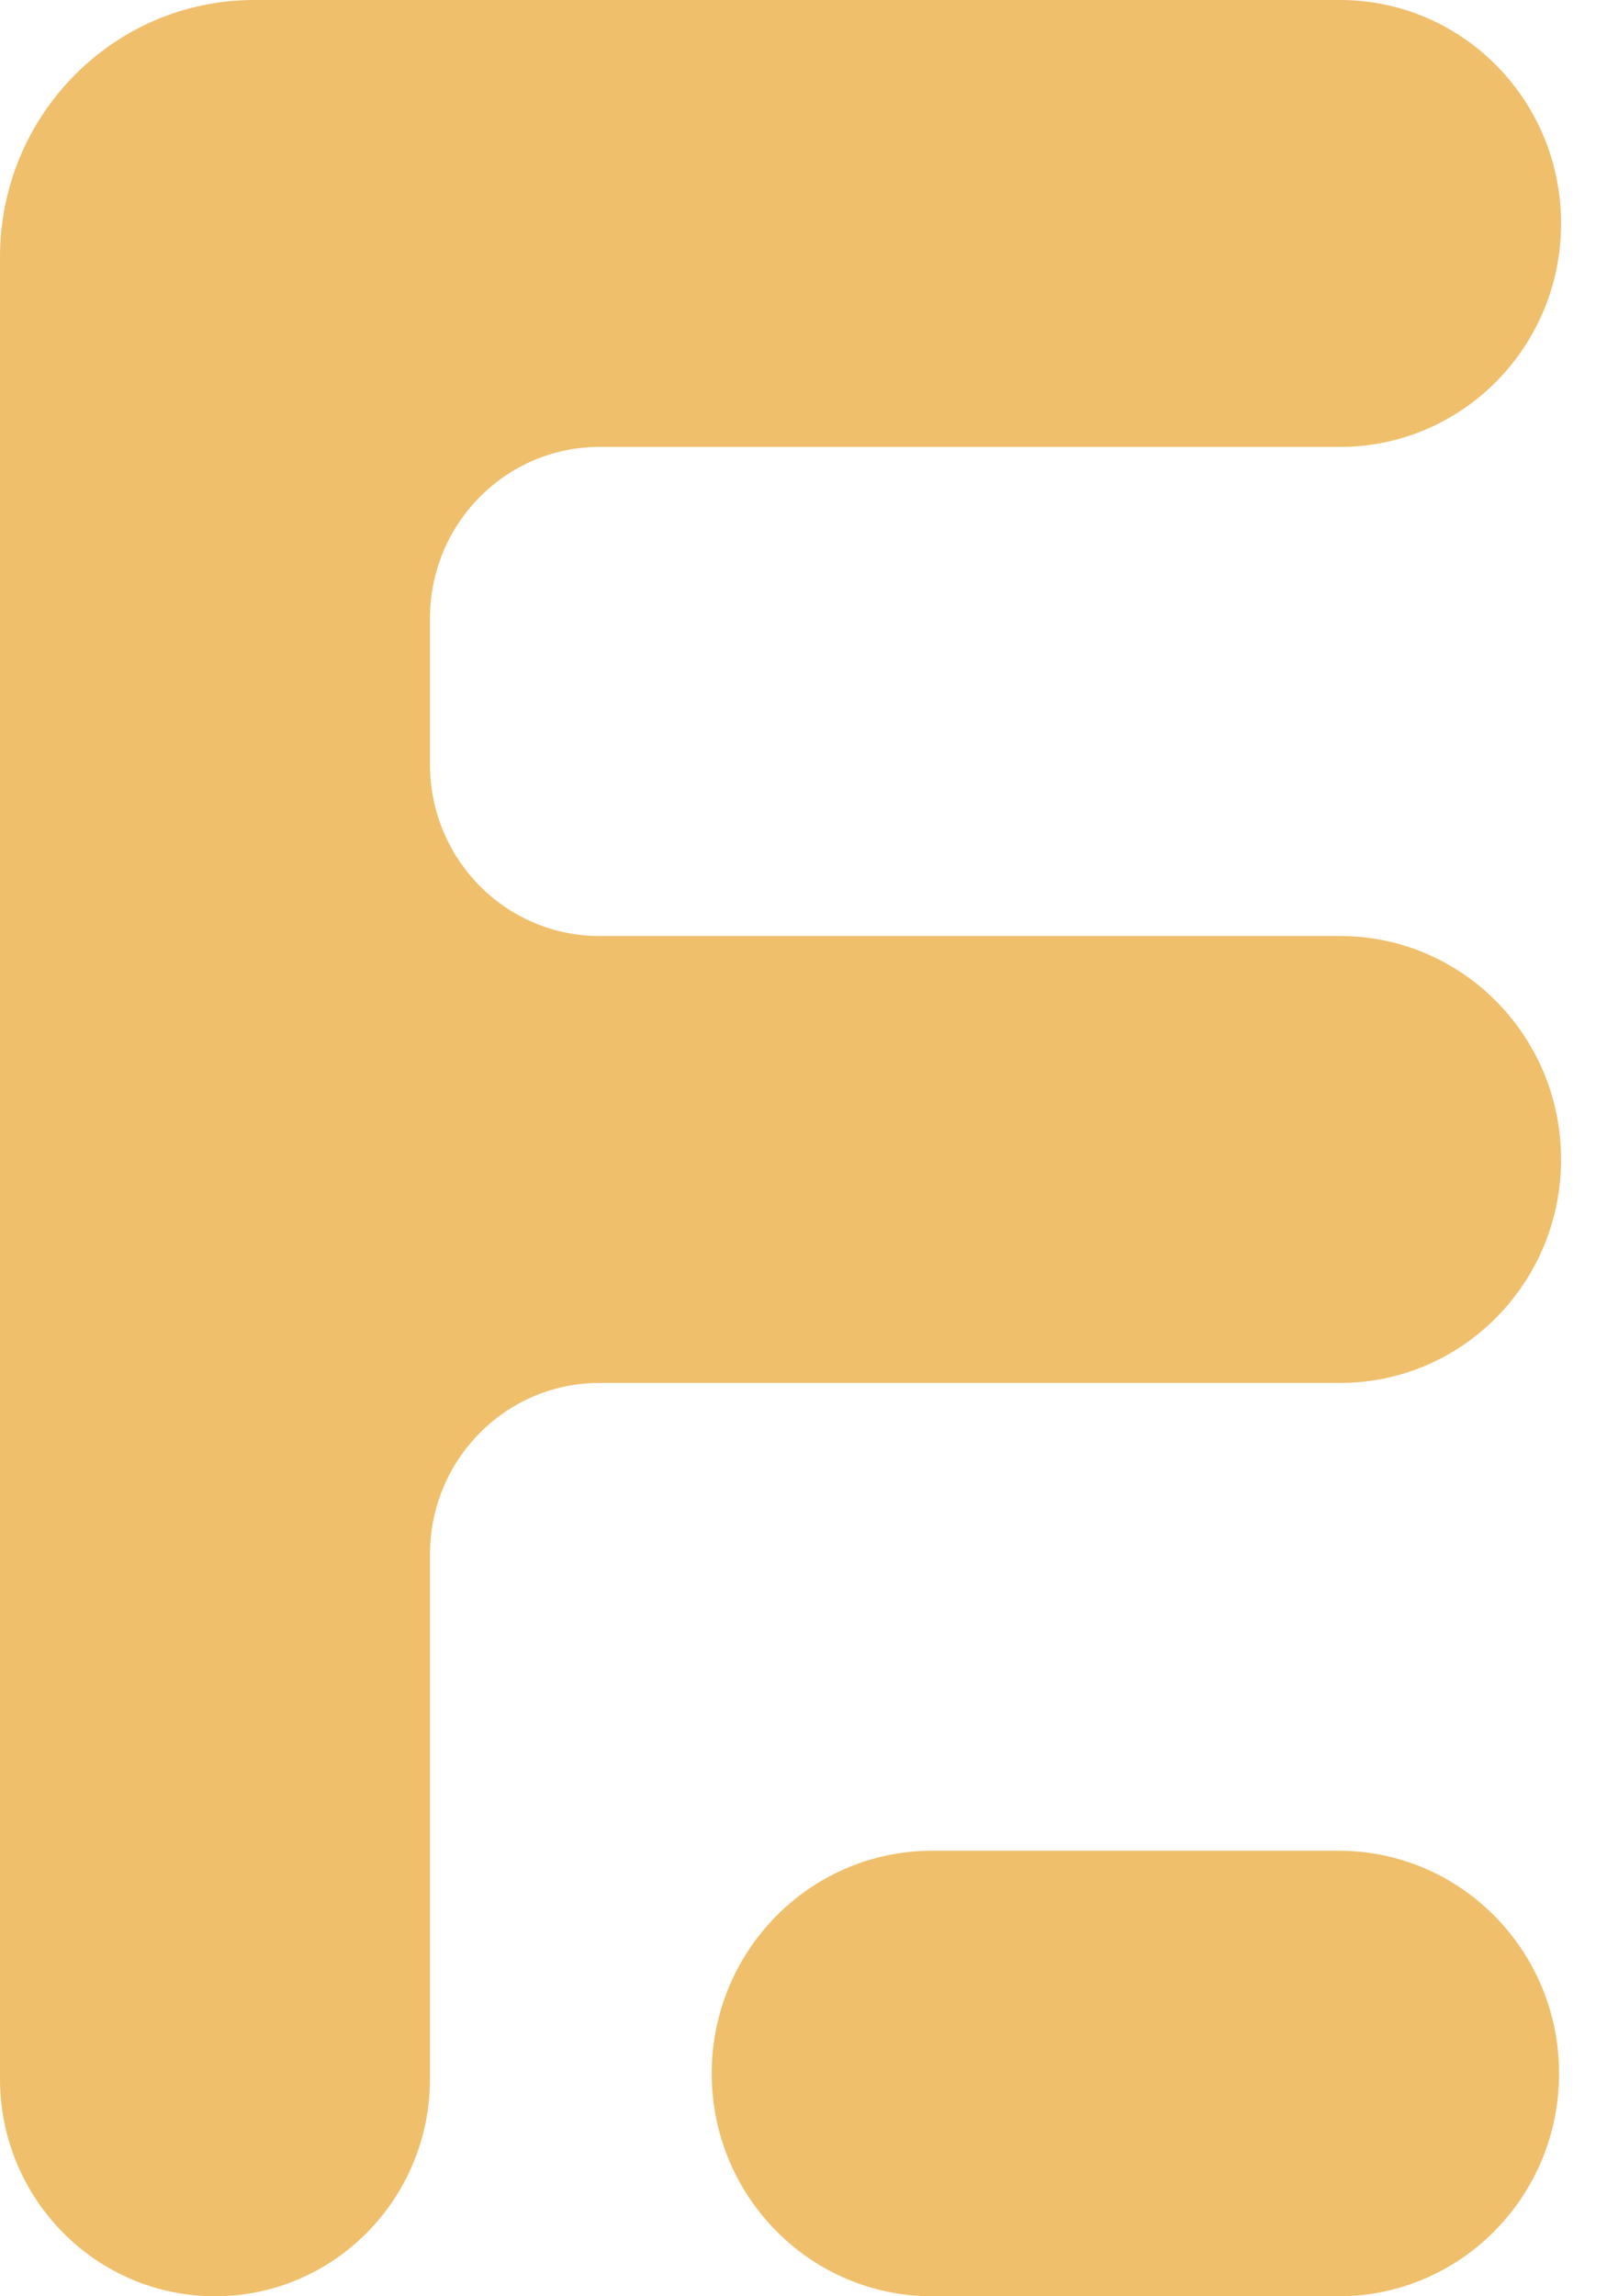 <svg width="28" height="40" viewBox="0 0 28 40" fill="none" xmlns="http://www.w3.org/2000/svg">
<path d="M23.35 0C25.476 0 27.2 1.743 27.2 3.893C27.2 6.042 25.476 7.785 23.35 7.785H10.445C8.814 7.785 7.492 9.122 7.492 10.77V13.319C7.492 14.968 8.814 16.305 10.445 16.305H23.35C25.476 16.305 27.2 18.047 27.2 20.197C27.2 22.347 25.476 24.09 23.35 24.09H10.445C8.814 24.09 7.492 25.426 7.492 27.075V36.213C7.492 38.304 5.815 40 3.746 40C1.677 40 0 38.304 0 36.213V4.478C0 2.005 1.983 0 4.429 0H23.35Z" fill="#F0BF6C"/>
<path d="M12.401 36.119C12.401 33.976 14.12 32.239 16.24 32.239H23.326C25.446 32.239 27.165 33.976 27.165 36.119C27.165 38.263 25.446 40 23.326 40H16.24C14.12 40 12.401 38.263 12.401 36.119Z" fill="#F0BF6C"/>
</svg>
